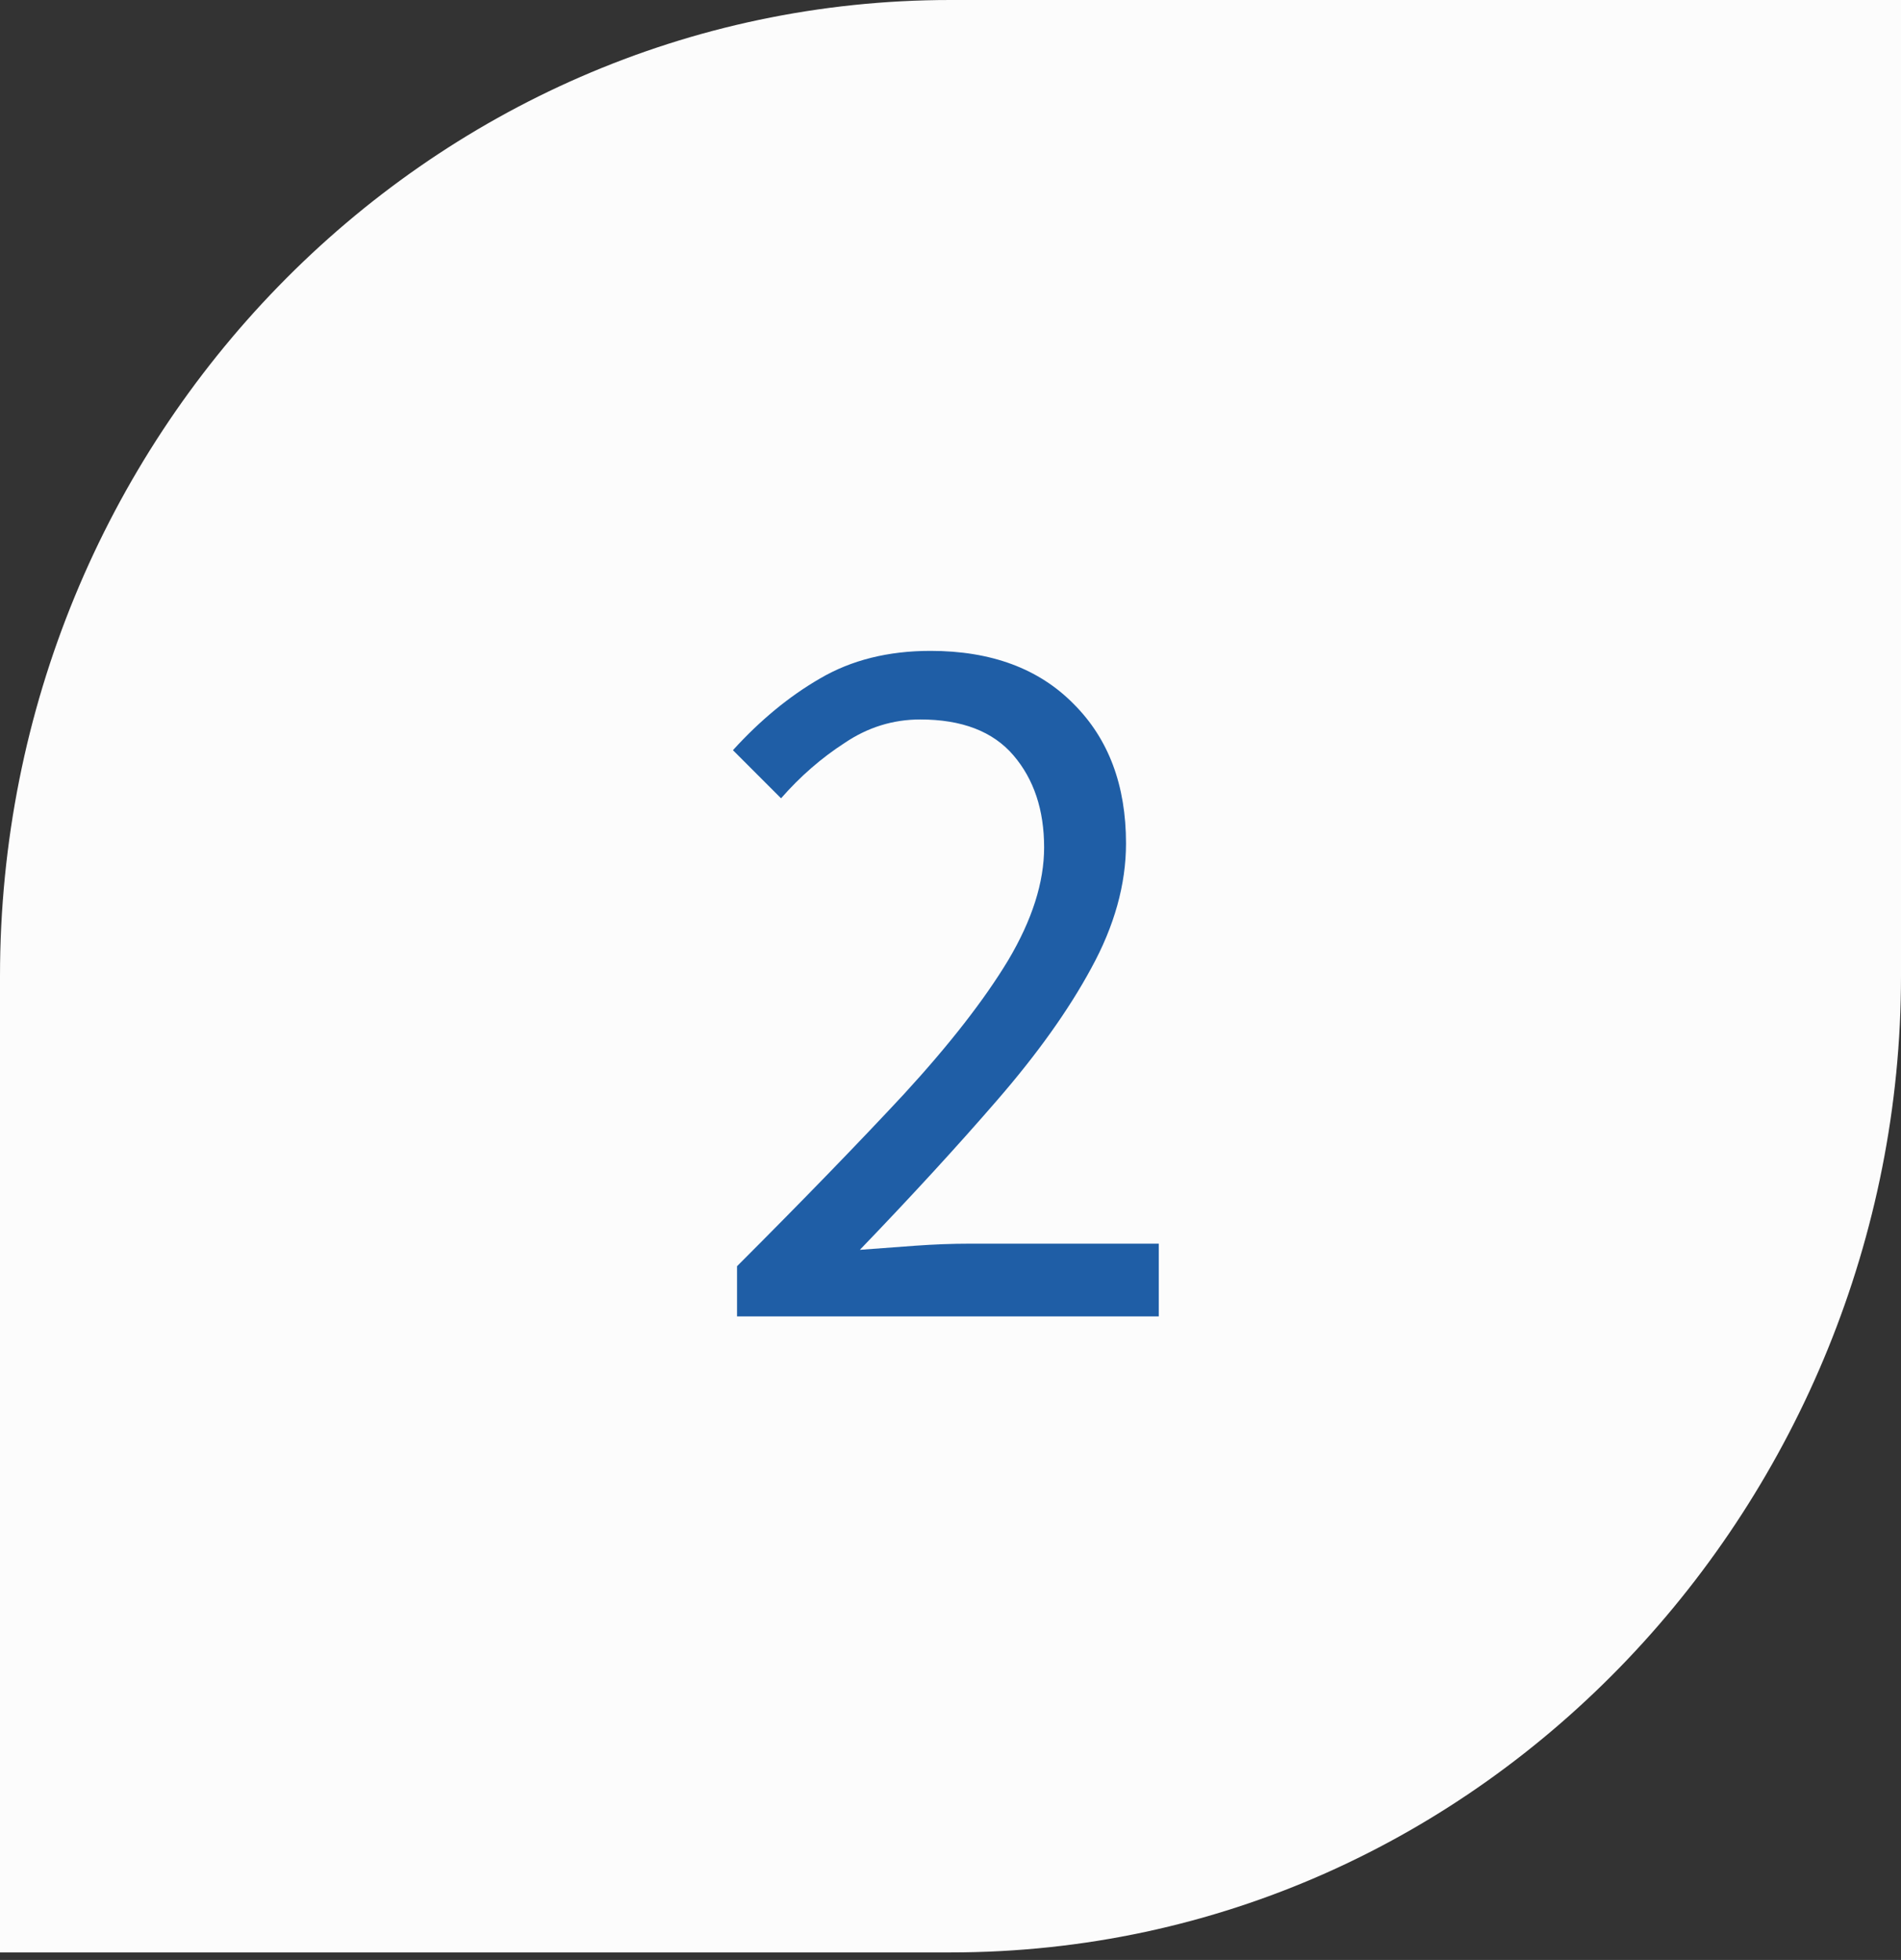 <svg width="65" height="67" viewBox="0 0 65 67" fill="none" xmlns="http://www.w3.org/2000/svg">
<rect x="0" y="0" width="65" height="67" fill="#333333" stroke="none"/>
<path d="M65 0H32.5C14.556 0 0 14.972 0 33.371V66.743H32.5C50.861 66.743 65 51.191 65 33.371V0Z" fill="#FCFCFC"/>
<path d="M25.201 45V43.285C27.441 41.045 29.343 39.085 30.906 37.405C32.47 35.702 33.66 34.173 34.476 32.82C35.293 31.443 35.701 30.16 35.701 28.97C35.701 27.687 35.351 26.637 34.651 25.82C33.951 25.003 32.89 24.595 31.466 24.595C30.533 24.595 29.67 24.863 28.876 25.4C28.083 25.913 27.36 26.543 26.706 27.29L25.061 25.645C25.995 24.618 26.986 23.802 28.036 23.195C29.11 22.565 30.37 22.25 31.816 22.25C33.893 22.25 35.526 22.857 36.716 24.07C37.906 25.26 38.501 26.847 38.501 28.83C38.501 30.23 38.105 31.653 37.311 33.1C36.541 34.523 35.468 36.028 34.091 37.615C32.738 39.178 31.175 40.882 29.401 42.725C30.008 42.678 30.638 42.632 31.291 42.585C31.945 42.538 32.563 42.515 33.146 42.515H39.621V45H25.201Z" fill="#1F5EA6"/>
</svg>

